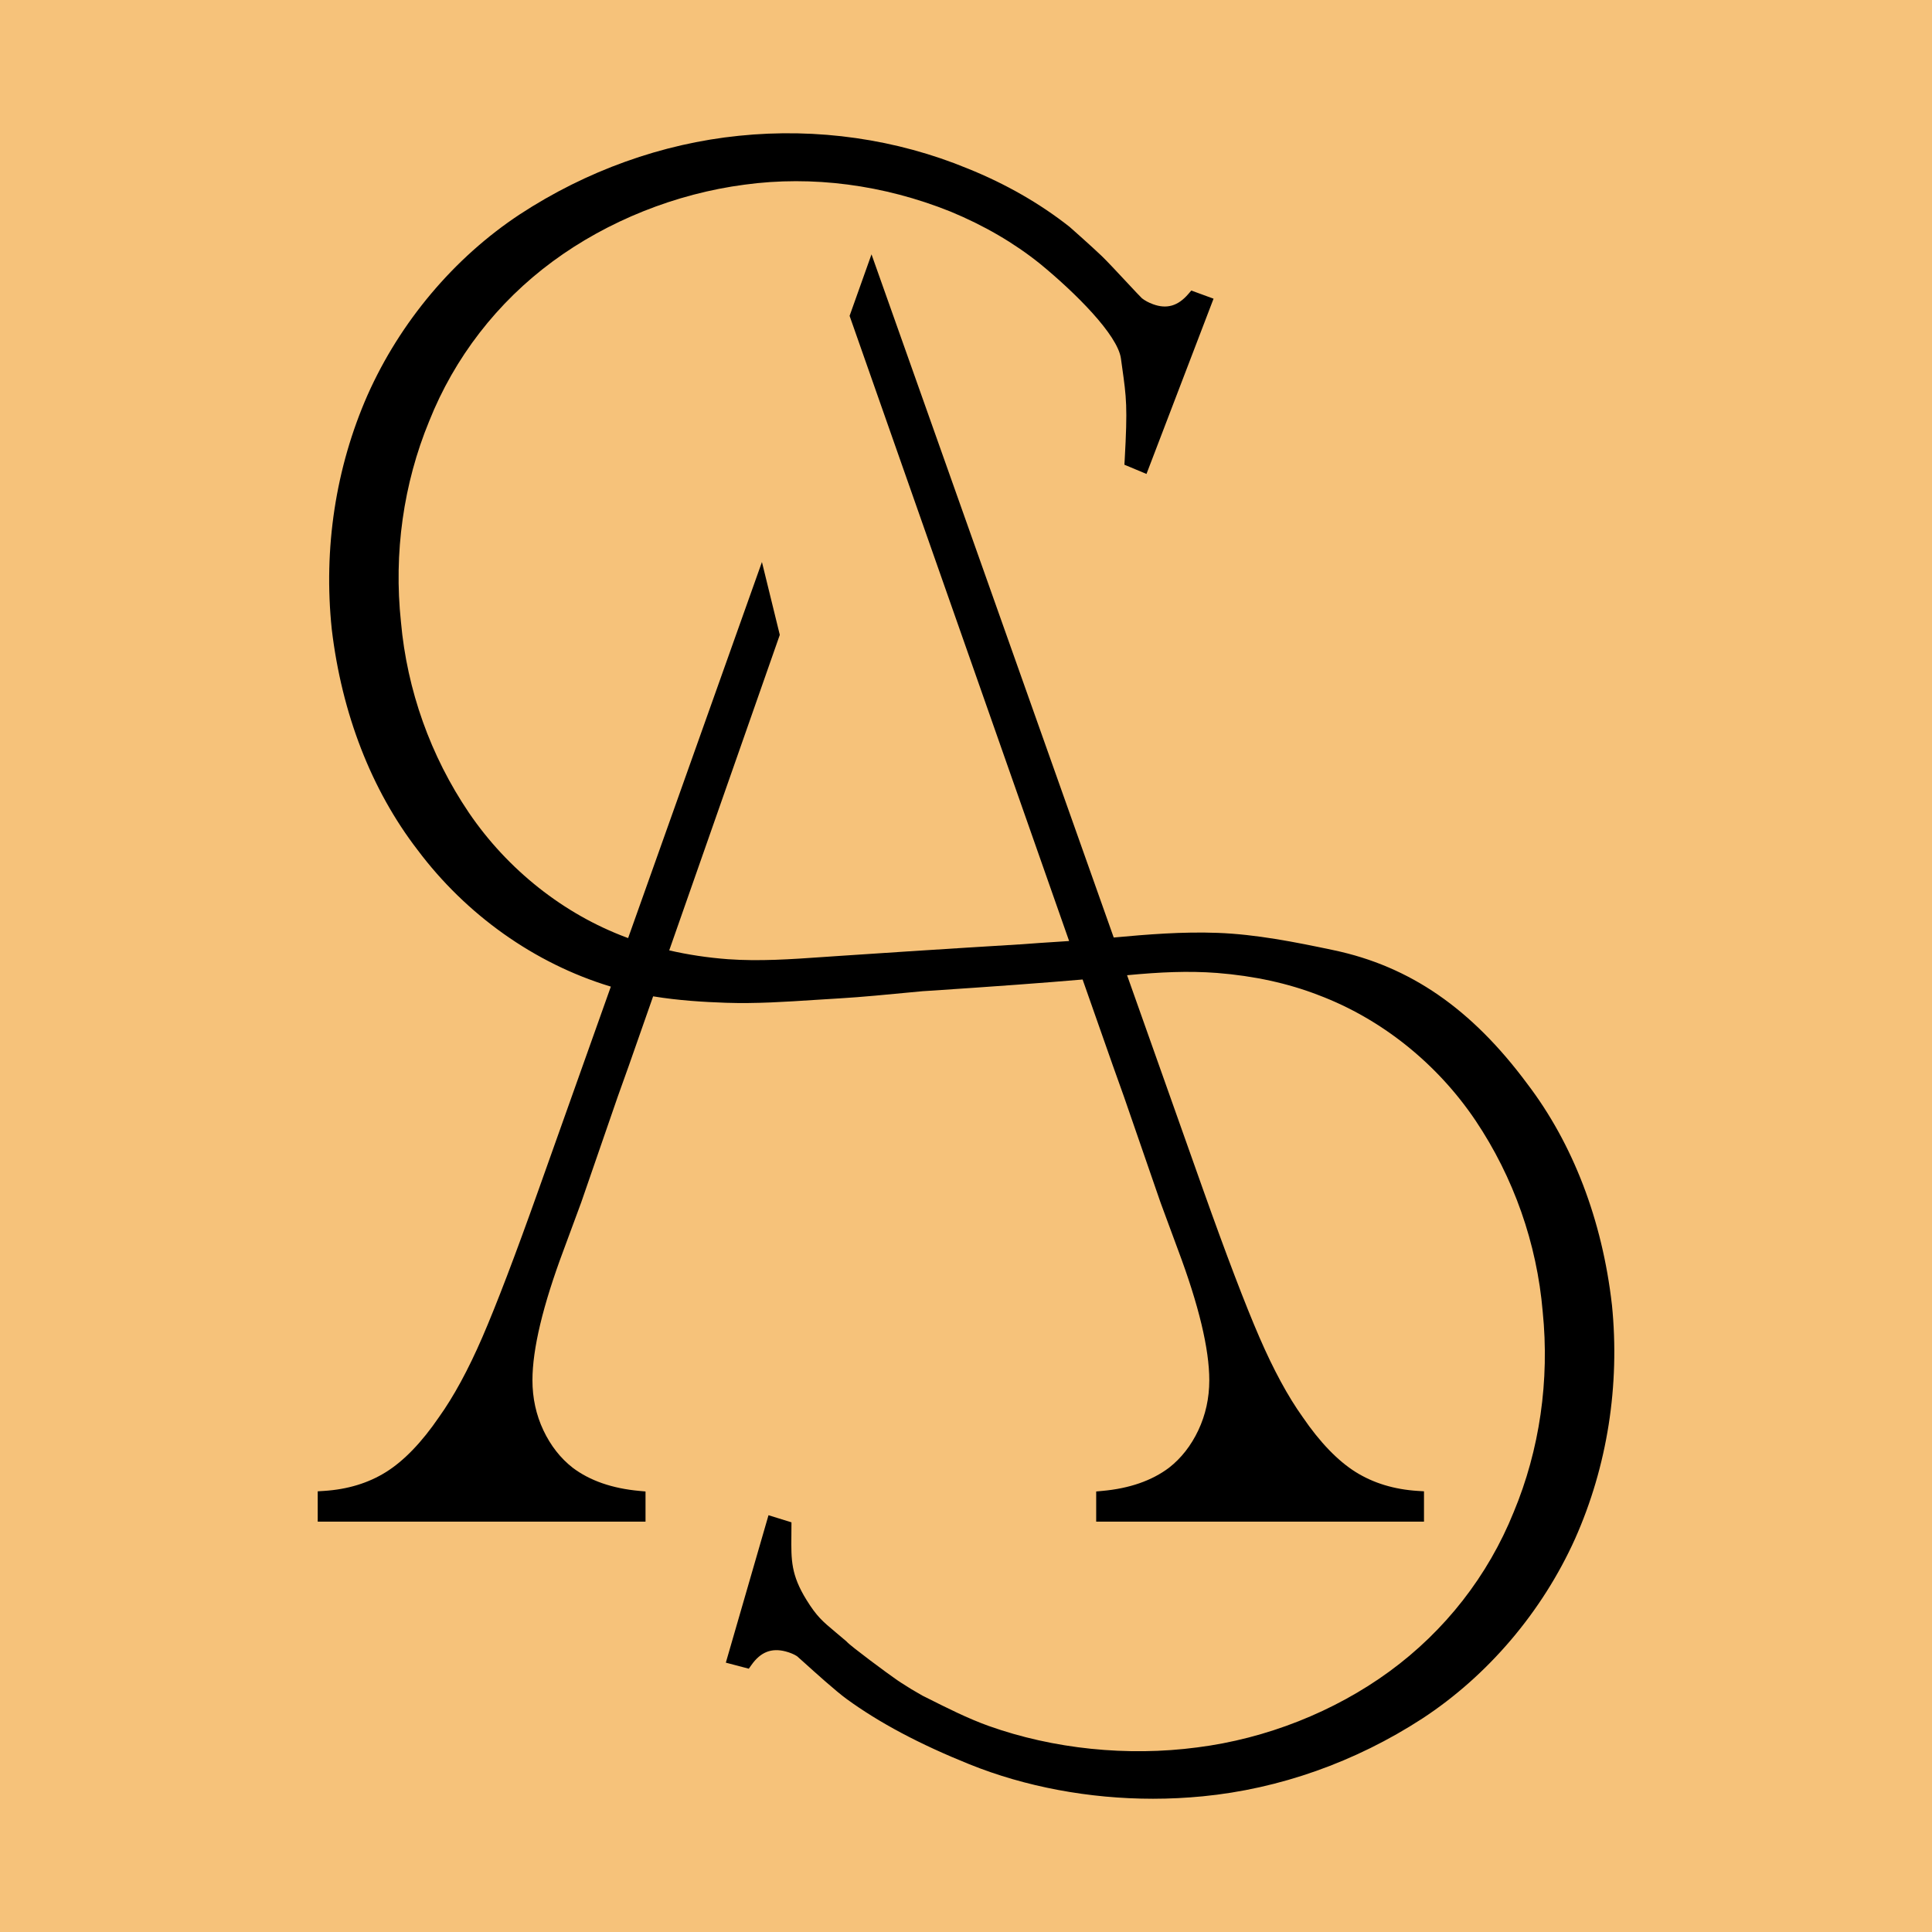 <svg viewBox="0 0 7e3 7e3" xmlns="http://www.w3.org/2000/svg"><polygon fill="#f6c27a" points="0 0 7e3 0 7e3 7e3 0 7e3"/><path fill="#000" d="m2366.4 3609.9c92.5 15.2 183.3 20.6 264.9 23.4 108 3.6 217-3.6 322.3-10.5 30.5-2 60.6-4 90.2-5.6 72.3-4.1 184.5-14.9 251.5-21.4 24.7-2.4 42.4-4.1 47.9-4.5l20.6-1.3c236.7-15.6 423.7-29.3 558.7-41.1l109.2 310.8 40.6 113.7 132.5 383.4 63.6 172.2c75.1 200 113.1 358.7 113.1 471.9 0 64.6-13.4 125.6-39.8 181.4-26.2 55.5-62 101.2-106 135.5-62.3 47-143.8 75.3-242.3 84.1l-21.7 2v109.4h1187.7v-110l-22.3-1.4c-85.5-5.3-161.4-28.4-225.5-68.6-64.7-40.6-129.2-107.4-191.8-199.1-53.1-74.2-105.7-171.2-156.5-288.5-51.4-118.4-120.1-298.7-204.3-535.6l-275.4-776.7c120.3-11.4 221.1-16.1 326.1-8.2 133.9 10.6 257.4 37.5 367.3 80.2 227.4 85.7 429.6 247.2 569.2 454.6 138.2 206.1 222.3 445.3 243.3 692.3 25.3 249.6-11 500.7-105.2 726.6-92.9 230.4-248.7 429.9-450.3 577.2-199.6 145.9-446.9 243.6-696.3 275.1-252.8 33.4-521.2 5.8-755.6-77.8-74.8-26.7-152.8-66-228.3-104l-11.5-5.7c-27.7-15.5-53.6-31.2-76.3-46.1-2.5-1.8-5.1-3.4-7.7-5.1-2.3-1.4-4.6-2.8-7.8-5.2-34.7-23.8-168.2-122.8-182.1-138.6l-2.3-2.3c-14.4-12.3-26.9-22.8-38.1-32.1-48.5-40.6-68.6-57.4-105.8-117.3-56.3-90.9-55.8-144.6-54.9-233.4l0.3-47.9-83.2-25.8-154.6 534.2 83.2 21.9 9.6-13.5c33.2-46.9 72.5-62.5 124-49 16.4 4.4 30.7 10.4 41.1 17.2 2.6 2.1 12 10.6 25.5 22.7 40.2 36.3 115.1 103.9 154.3 132.4 118.2 86.1 263.5 163.4 444.4 236.3 203.3 82.1 434.4 125.1 665.6 125.1 60.2 0 120.4-3 180.1-8.8 278.1-27 553.1-124.3 795.1-281.4 238.3-155.9 435.2-387.5 554.3-652.3 116.6-262.1 162.7-555.2 133.3-847.4l-0.1-0.3c-34.9-306.2-141.1-583.1-306.9-800.5-201.5-271.6-424.3-425.3-701.2-483.8-142.1-30-281-57.4-419.6-62.7-129.9-4.8-255.5 5.6-377.3 16.8l-877.6-2475.3-79.4 222.9 795.4 2265.1c-14.5 1-29.2 2-43.5 2.9-42.6 2.7-85.2 5.5-127.2 8.8-3 0.1-303.9 18.2-674.3 43.1l-45.1 3.1c-119.2 8.3-231.7 16.1-345.7 8-74.5-5.6-145.6-16.4-213.1-32l398.3-1136.5 2.3-6.7-64.7-263.9-484.8 1362.5c-1.9-0.7-3.8-1.3-5.6-2-227.8-84.8-430.7-245.4-571.3-452.1-139.1-205.5-224.2-444.4-246.2-691.3-26.5-249.4 8.8-500.7 102.1-727 91.8-230.8 246.6-431 447.7-579.2 199-146.7 445.8-245.5 695.1-278.1 245.4-33.5 503.4 0.1 745.7 97.3 121.8 50.3 231.3 114 325.1 189.5 127.7 104.7 281.1 257.4 292.9 342.9l4.1 29.7c16 114.1 20.3 144.7 9.5 338.5l-1 16.8 80 33.4 243-635-80.6-29.5-10.8 12.5c-37.5 43.6-78.1 55.4-128.1 37-15.9-5.8-29.5-13.2-40.1-21.6-4.5-3.9-30-31.3-52.6-55.5-34.9-37.4-74.5-79.9-93.7-98.2-34.2-32.7-112.1-102-115.6-104.8-107.4-84.8-231.5-155.9-368.4-211.1-259.1-107.1-546.1-148.3-830-119-278.1 28.2-552.6 126.7-793.9 284.8-237.7 156.9-433.5 389.4-551.5 654.7-115.5 262.7-160.3 555.9-129.6 848.3 36.3 306.1 143.7 582.5 310.5 799.2 176.5 235.8 424.1 411.4 697 494.6 1.3 0.4 2.5 0.6 3.7 1l-261.6 735.4c-84.3 237.3-153.1 417.6-204.3 535.7-50.9 117.4-103.6 214.4-156.9 288.9-62.3 91.2-126.7 158.1-191.5 198.7-64.1 40.2-140 63.3-225.5 68.6l-22.3 1.4v110h1187.7v-109.4l-21.7-2c-98.5-8.8-180-37.1-242-83.9-44.3-34.5-80.1-80.2-106.3-135.7-26.4-55.8-39.7-116.8-39.7-181.4 0-113.2 38-271.9 113-472l63.8-172.6 132.3-383 40.7-113.8 87.5-249.6z"/></svg>